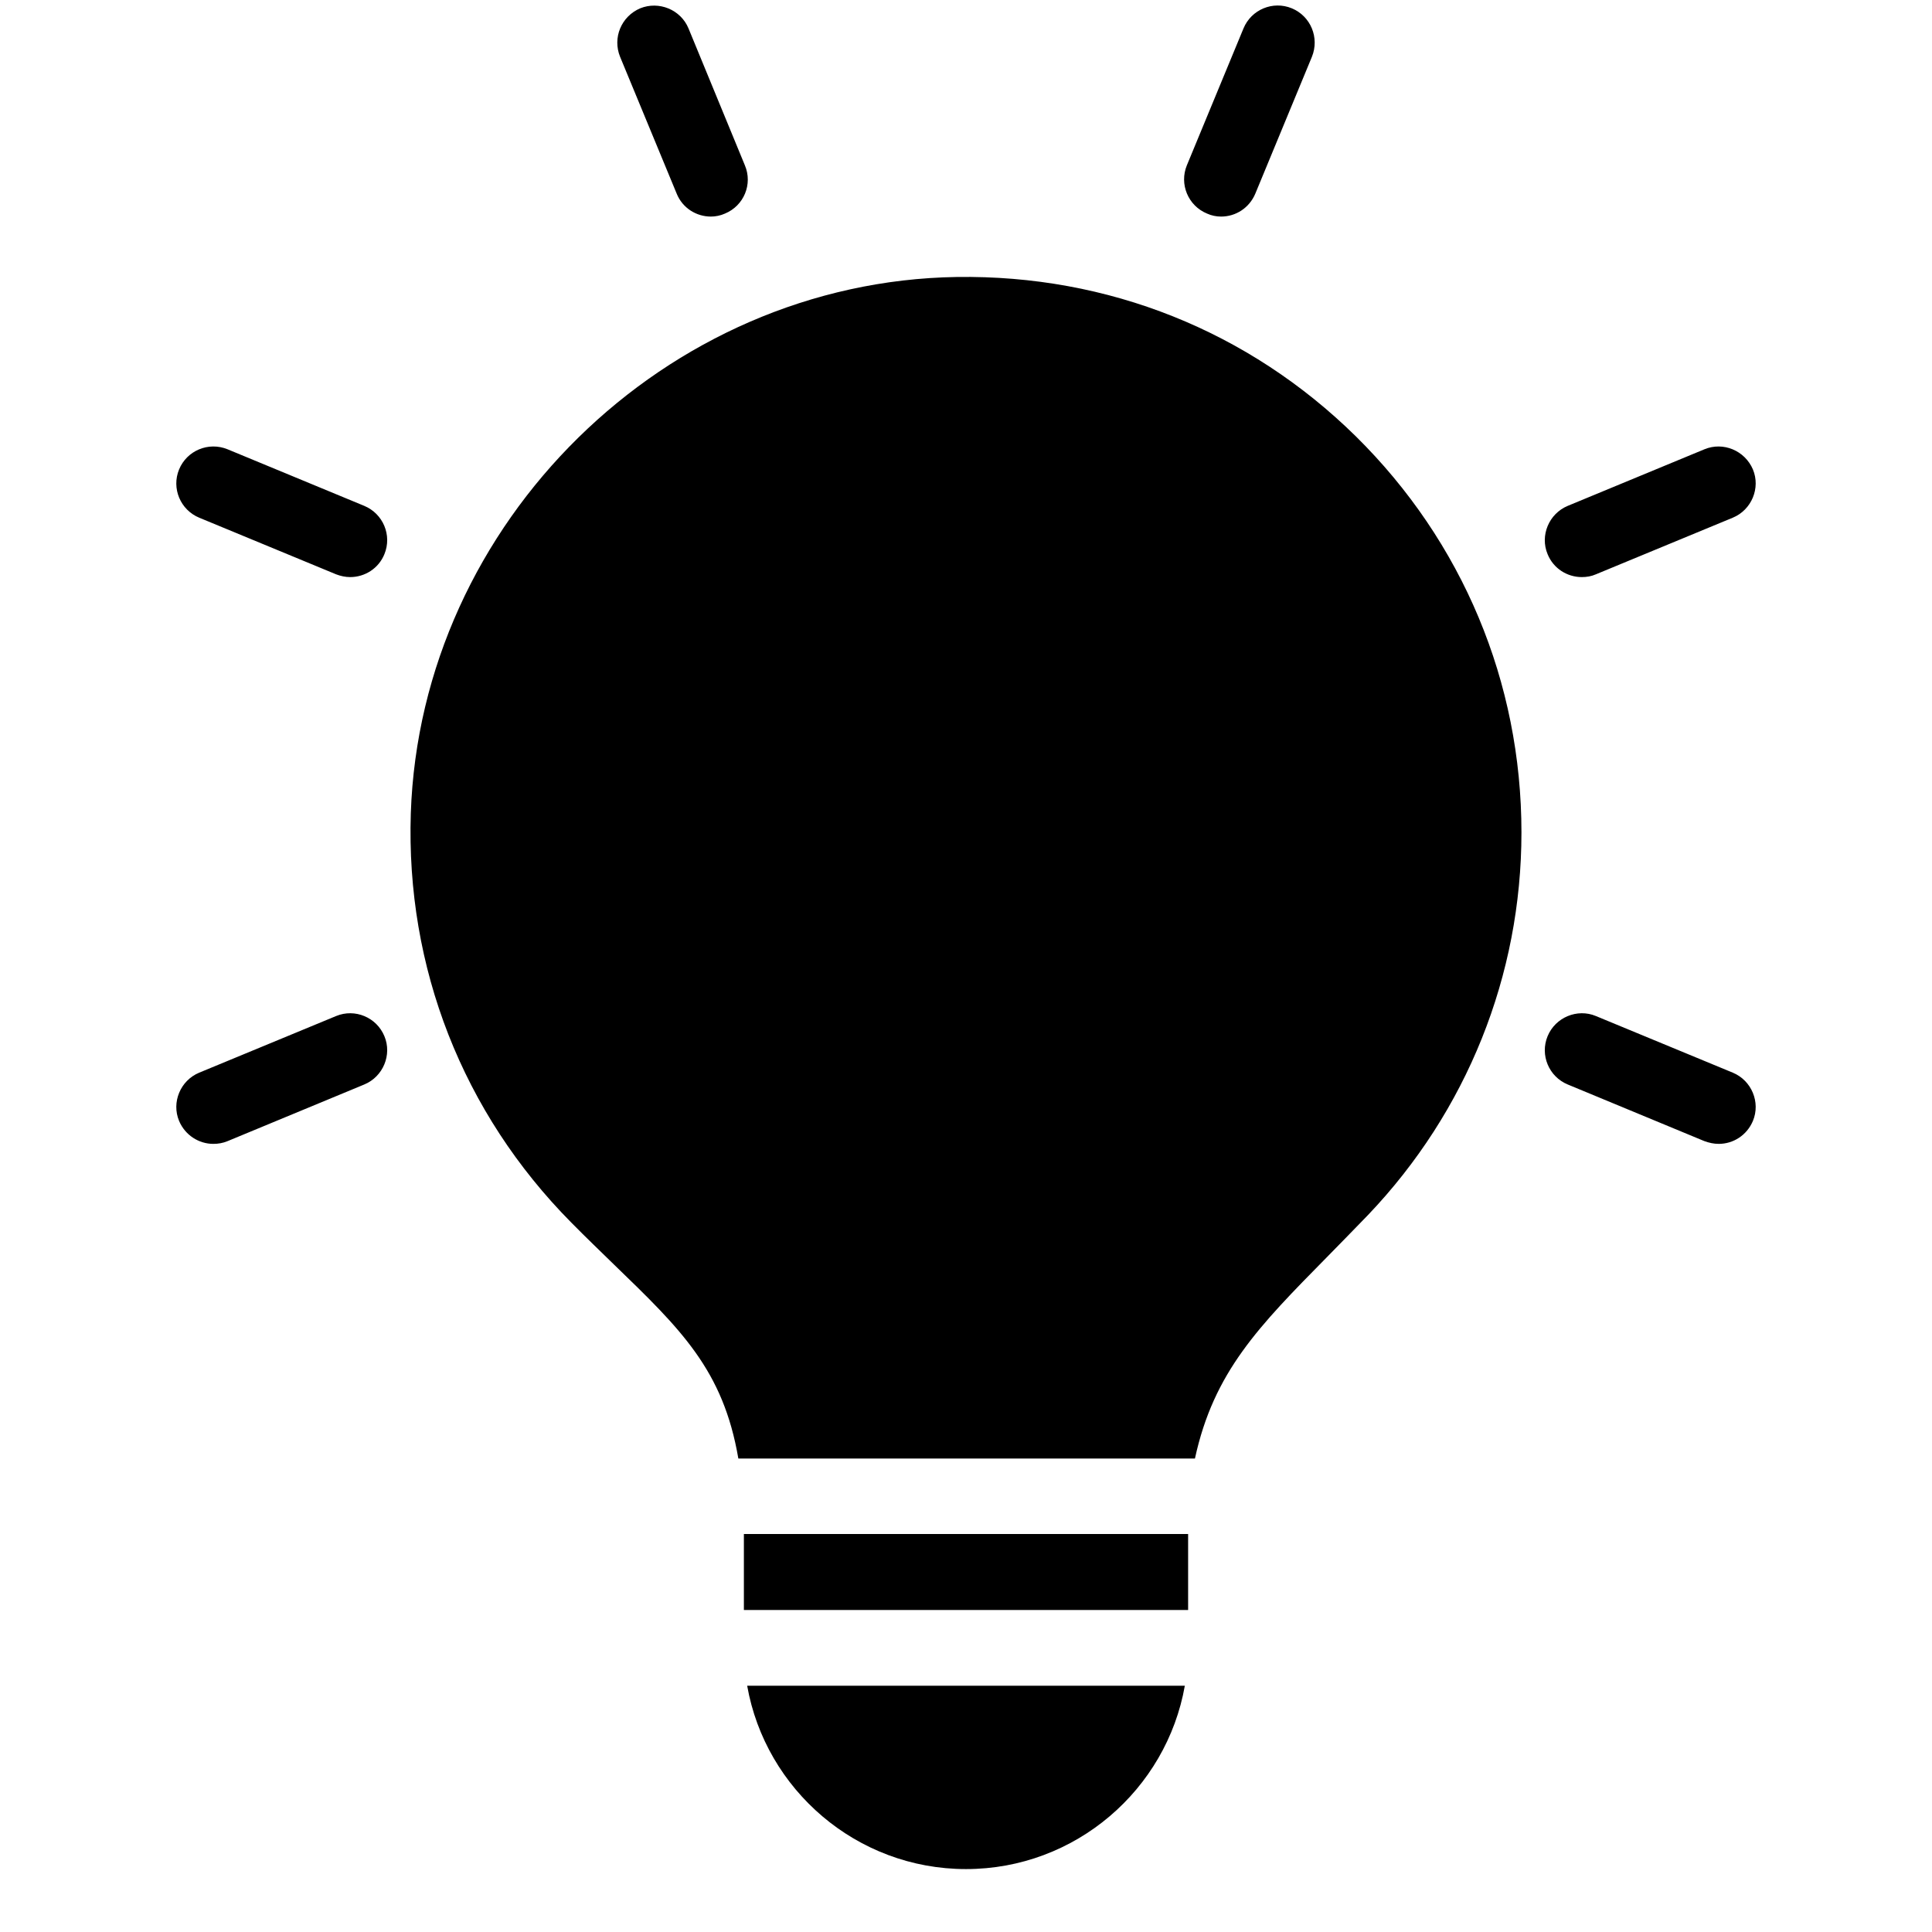 <svg version="1.2" preserveAspectRatio="xMidYMid meet" height="40" viewBox="0 0 30 30" zoomAndPan="magnify" width="40" xmlns:xlink="http://www.w3.org/1999/xlink" xmlns="http://www.w3.org/2000/svg"><defs><clipPath id="c74891842f"><path d="M 2.66 0 L 27.34 0 L 27.34 29.031 L 2.66 29.031 Z M 2.66 0"></path></clipPath></defs><g id="f01b206678"><g clip-path="url(#c74891842f)" clip-rule="nonzero"><path d="M 23.625 12.926 C 23.625 15.148 22.777 17.258 21.242 18.867 C 21.023 19.094 20.812 19.309 20.613 19.512 C 19.543 20.598 18.848 21.301 18.555 22.648 L 11.465 22.648 C 11.23 21.273 10.574 20.641 9.531 19.633 C 9.324 19.43 9.102 19.219 8.871 18.984 C 7.184 17.281 6.301 15.023 6.379 12.629 C 6.531 8.109 10.336 4.371 14.855 4.301 C 17.207 4.266 19.391 5.141 21.051 6.773 C 22.711 8.41 23.625 10.594 23.625 12.926 Z M 12.781 26.176 L 11.602 26.176 C 11.887 27.789 13.301 29.023 15 29.023 C 16.699 29.023 18.113 27.789 18.398 26.176 Z M 10.508 3.008 C 10.598 3.23 10.812 3.363 11.039 3.363 C 11.109 3.363 11.188 3.348 11.258 3.316 C 11.551 3.195 11.691 2.859 11.566 2.566 L 10.691 0.441 C 10.57 0.148 10.23 0.012 9.941 0.129 C 9.648 0.254 9.508 0.586 9.629 0.883 Z M 18.742 3.316 C 18.812 3.348 18.887 3.363 18.961 3.363 C 19.188 3.363 19.398 3.23 19.492 3.008 L 20.371 0.883 C 20.492 0.586 20.352 0.25 20.059 0.129 C 19.766 0.008 19.43 0.148 19.309 0.441 L 18.43 2.566 C 18.309 2.859 18.449 3.195 18.742 3.316 Z M 24.562 8.961 C 24.637 8.961 24.711 8.949 24.781 8.918 L 26.906 8.039 C 27.199 7.918 27.34 7.578 27.219 7.289 C 27.094 6.996 26.758 6.855 26.465 6.977 L 24.344 7.855 C 24.051 7.977 23.91 8.316 24.031 8.605 C 24.121 8.828 24.336 8.961 24.562 8.961 Z M 26.906 16.656 L 24.781 15.777 C 24.492 15.656 24.152 15.797 24.031 16.09 C 23.91 16.383 24.051 16.719 24.344 16.84 L 26.465 17.719 C 26.539 17.746 26.613 17.762 26.688 17.762 C 26.914 17.762 27.125 17.629 27.219 17.406 C 27.34 17.117 27.199 16.777 26.906 16.656 Z M 5.219 15.777 L 3.094 16.656 C 2.801 16.777 2.66 17.117 2.781 17.406 C 2.875 17.629 3.09 17.762 3.312 17.762 C 3.387 17.762 3.461 17.75 3.535 17.719 L 5.656 16.84 C 5.949 16.719 6.09 16.379 5.969 16.09 C 5.848 15.797 5.512 15.656 5.219 15.777 Z M 5.656 7.855 L 3.535 6.977 C 3.238 6.855 2.902 6.996 2.781 7.289 C 2.66 7.582 2.801 7.918 3.094 8.039 L 5.219 8.918 C 5.289 8.945 5.363 8.961 5.438 8.961 C 5.664 8.961 5.879 8.828 5.969 8.605 C 6.09 8.312 5.949 7.977 5.656 7.855 Z M 12.699 23.82 L 11.551 23.82 L 11.551 25 L 18.449 25 L 18.449 23.82 Z M 12.699 23.82" style="stroke:none;fill-rule:nonzero;fill:#000000;fill-opacity:1;"></path></g><g style="fill:#000000;fill-opacity:1;"><g transform="translate(14.328, 13.883)"><path d="M 0.094 -0.531 L 0.094 -0.703 L 0.641 -0.703 L 0.641 -0.531 Z M 0.094 -0.531" style="stroke:none"></path></g></g></g></svg>